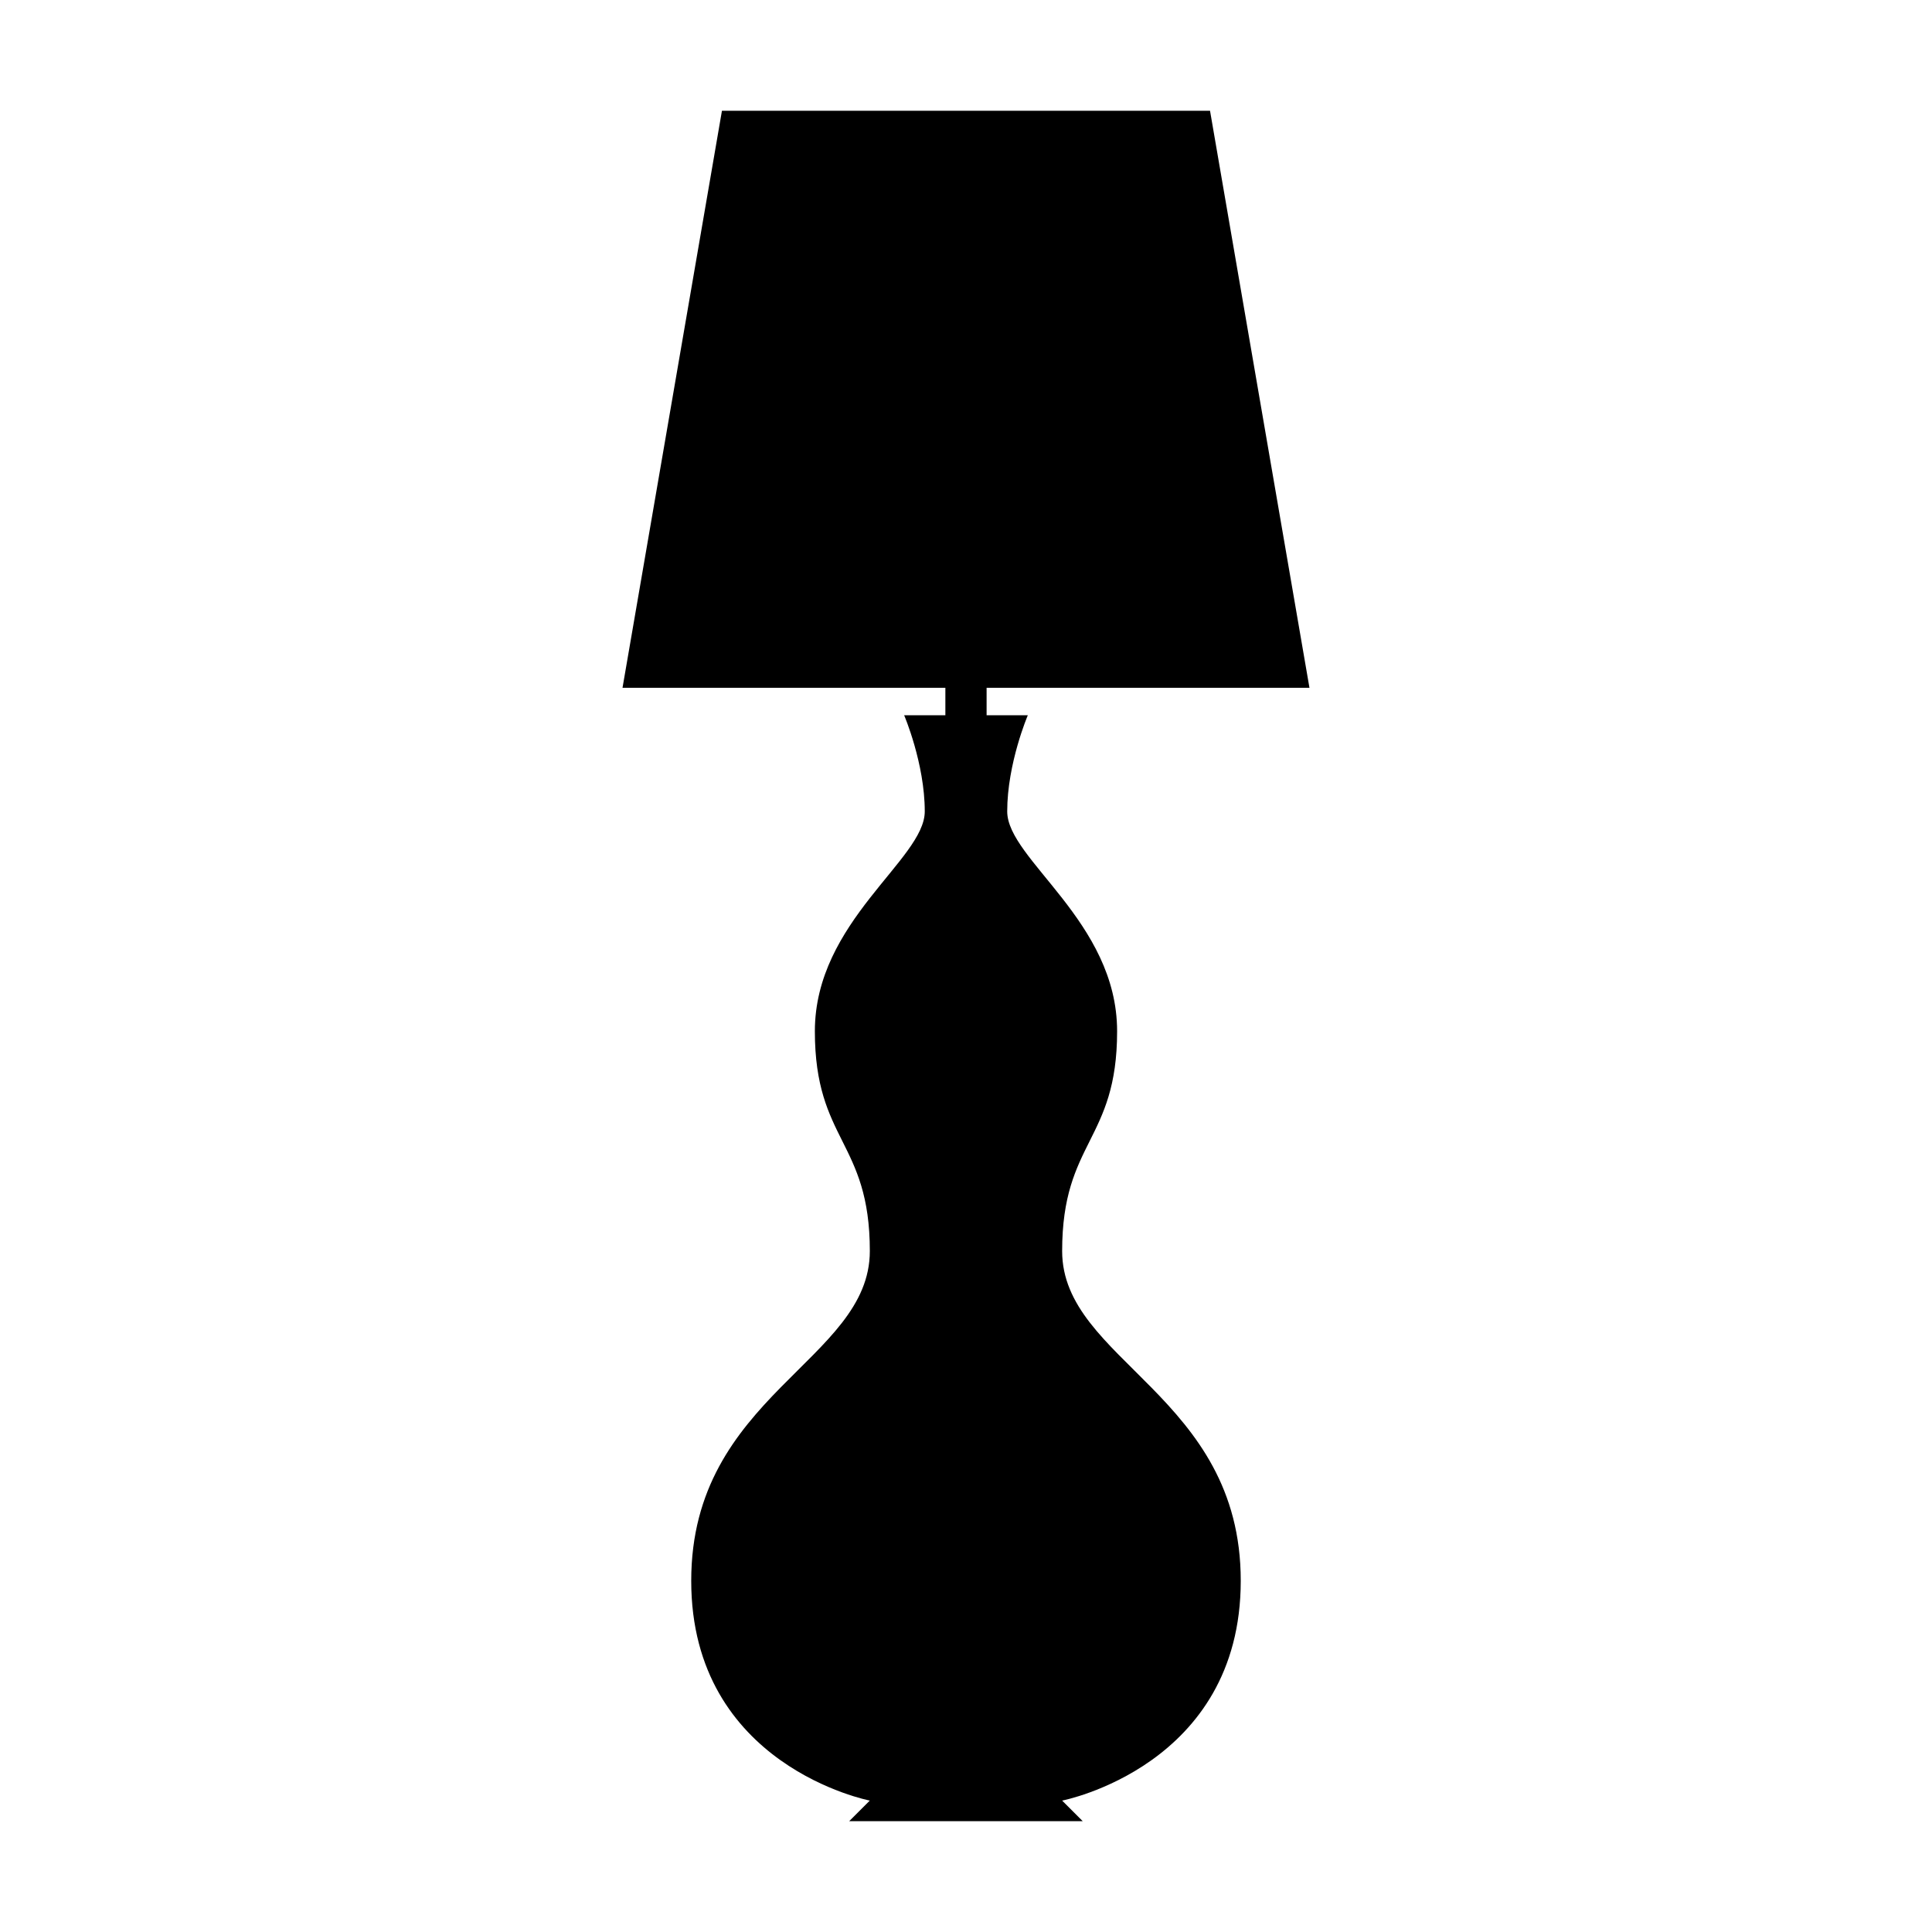 <?xml version="1.0" encoding="UTF-8"?>
<!-- Uploaded to: ICON Repo, www.iconrepo.com, Generator: ICON Repo Mixer Tools -->
<svg fill="#000000" width="800px" height="800px" version="1.1" viewBox="144 144 512 512" xmlns="http://www.w3.org/2000/svg">
 <path d="m425.48 475.54c0-29.125 14.566-29.125 14.566-58.246 0-29.129-29.125-45.516-29.125-58.254 0-12.742 5.461-25.488 5.461-25.488h-10.922v-7.281h85.559l-26.348-152.91h-129.35l-26.348 152.91h85.559v7.281h-10.922s5.461 12.742 5.461 25.488c0 12.746-29.125 29.125-29.125 58.254 0 29.113 14.566 29.113 14.566 58.246 0 29.129-47.332 38.23-47.332 87.379-0.004 49.152 47.324 58.254 47.324 58.254l-5.461 5.461h61.891l-5.457-5.461s47.332-9.105 47.332-58.25c0.004-49.148-47.332-58.258-47.332-87.383z"/>
</svg>